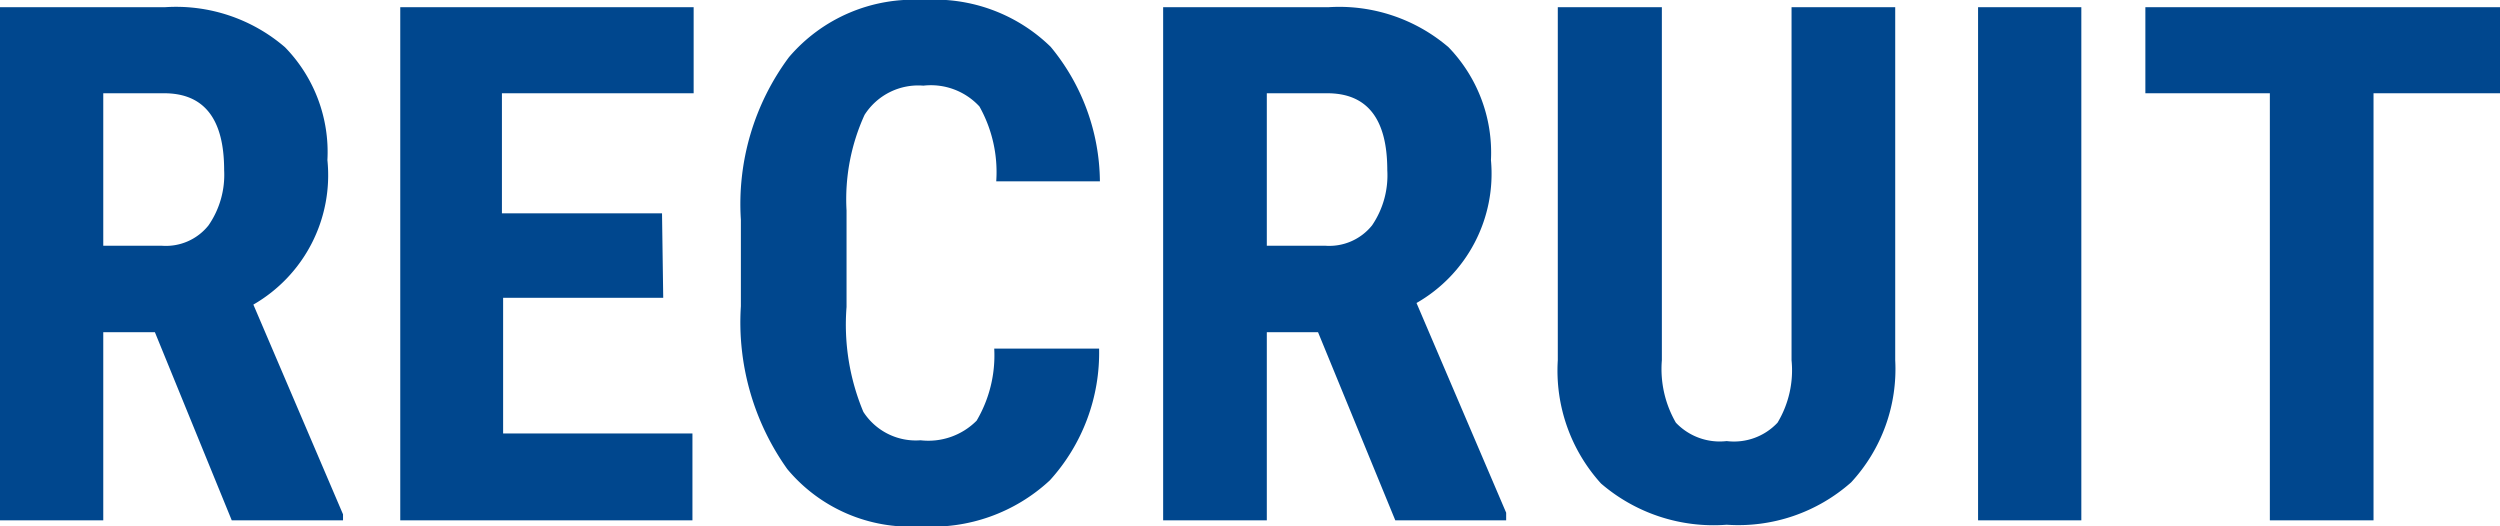 <svg xmlns="http://www.w3.org/2000/svg" viewBox="0 0 62.46 13.15"><defs><style>.cls-1{fill:#00478e;}</style></defs><g id="Layer_2" data-name="Layer 2"><g id="スクロール後のヘッダー"><path class="cls-1" d="M3.87,8.3H2.58V13H0V.18H4.12a4.17,4.17,0,0,1,3,1A3.75,3.75,0,0,1,8.18,4,3.73,3.73,0,0,1,6.33,7.61l2.24,5.24V13H5.79ZM2.58,6.14H4.05a1.36,1.36,0,0,0,1.16-.51A2.22,2.22,0,0,0,5.6,4.25q0-1.92-1.5-1.92H2.58Z"/><path class="cls-1" d="M16.57,7.44h-4v3.39H17.3V13H10V.18h7.33V2.33H12.54v3h4Z"/><path class="cls-1" d="M27.46,8.71A4.74,4.74,0,0,1,26.23,12,4.33,4.33,0,0,1,23,13.15a4,4,0,0,1-3.33-1.43,6.32,6.32,0,0,1-1.16-4.07V5.49a6.15,6.15,0,0,1,1.2-4.06A4.09,4.09,0,0,1,23.07,0a4.15,4.15,0,0,1,3.18,1.17,5.34,5.34,0,0,1,1.23,3.36H24.89a3.35,3.35,0,0,0-.42-1.87,1.65,1.65,0,0,0-1.4-.52,1.59,1.59,0,0,0-1.47.73,5.08,5.08,0,0,0-.45,2.39V7.67a5.65,5.65,0,0,0,.42,2.62A1.56,1.56,0,0,0,23,11a1.7,1.7,0,0,0,1.4-.49,3.21,3.21,0,0,0,.44-1.8Z"/><path class="cls-1" d="M32.93,8.3H31.65V13H29.06V.18h4.13a4.2,4.2,0,0,1,3,1A3.79,3.79,0,0,1,37.25,4a3.72,3.72,0,0,1-1.86,3.57l2.24,5.24V13H34.86ZM31.65,6.14h1.47a1.37,1.37,0,0,0,1.16-.51,2.22,2.22,0,0,0,.38-1.38q0-1.92-1.5-1.92H31.65Z"/><path class="cls-1" d="M47.35.18V9a4.17,4.17,0,0,1-1.1,3.05,4.25,4.25,0,0,1-3.11,1.06A4.31,4.31,0,0,1,40,12.08,4.2,4.2,0,0,1,38.92,9V.18h2.6V9a2.68,2.68,0,0,0,.35,1.56,1.51,1.51,0,0,0,1.27.46,1.49,1.49,0,0,0,1.27-.46A2.54,2.54,0,0,0,44.76,9V.18Z"/><path class="cls-1" d="M52,13H49.42V.18H52Z"/><path class="cls-1" d="M62.46,2.33H59.3V13H56.71V2.33H53.6V.18h8.86Z"/></g></g></svg>